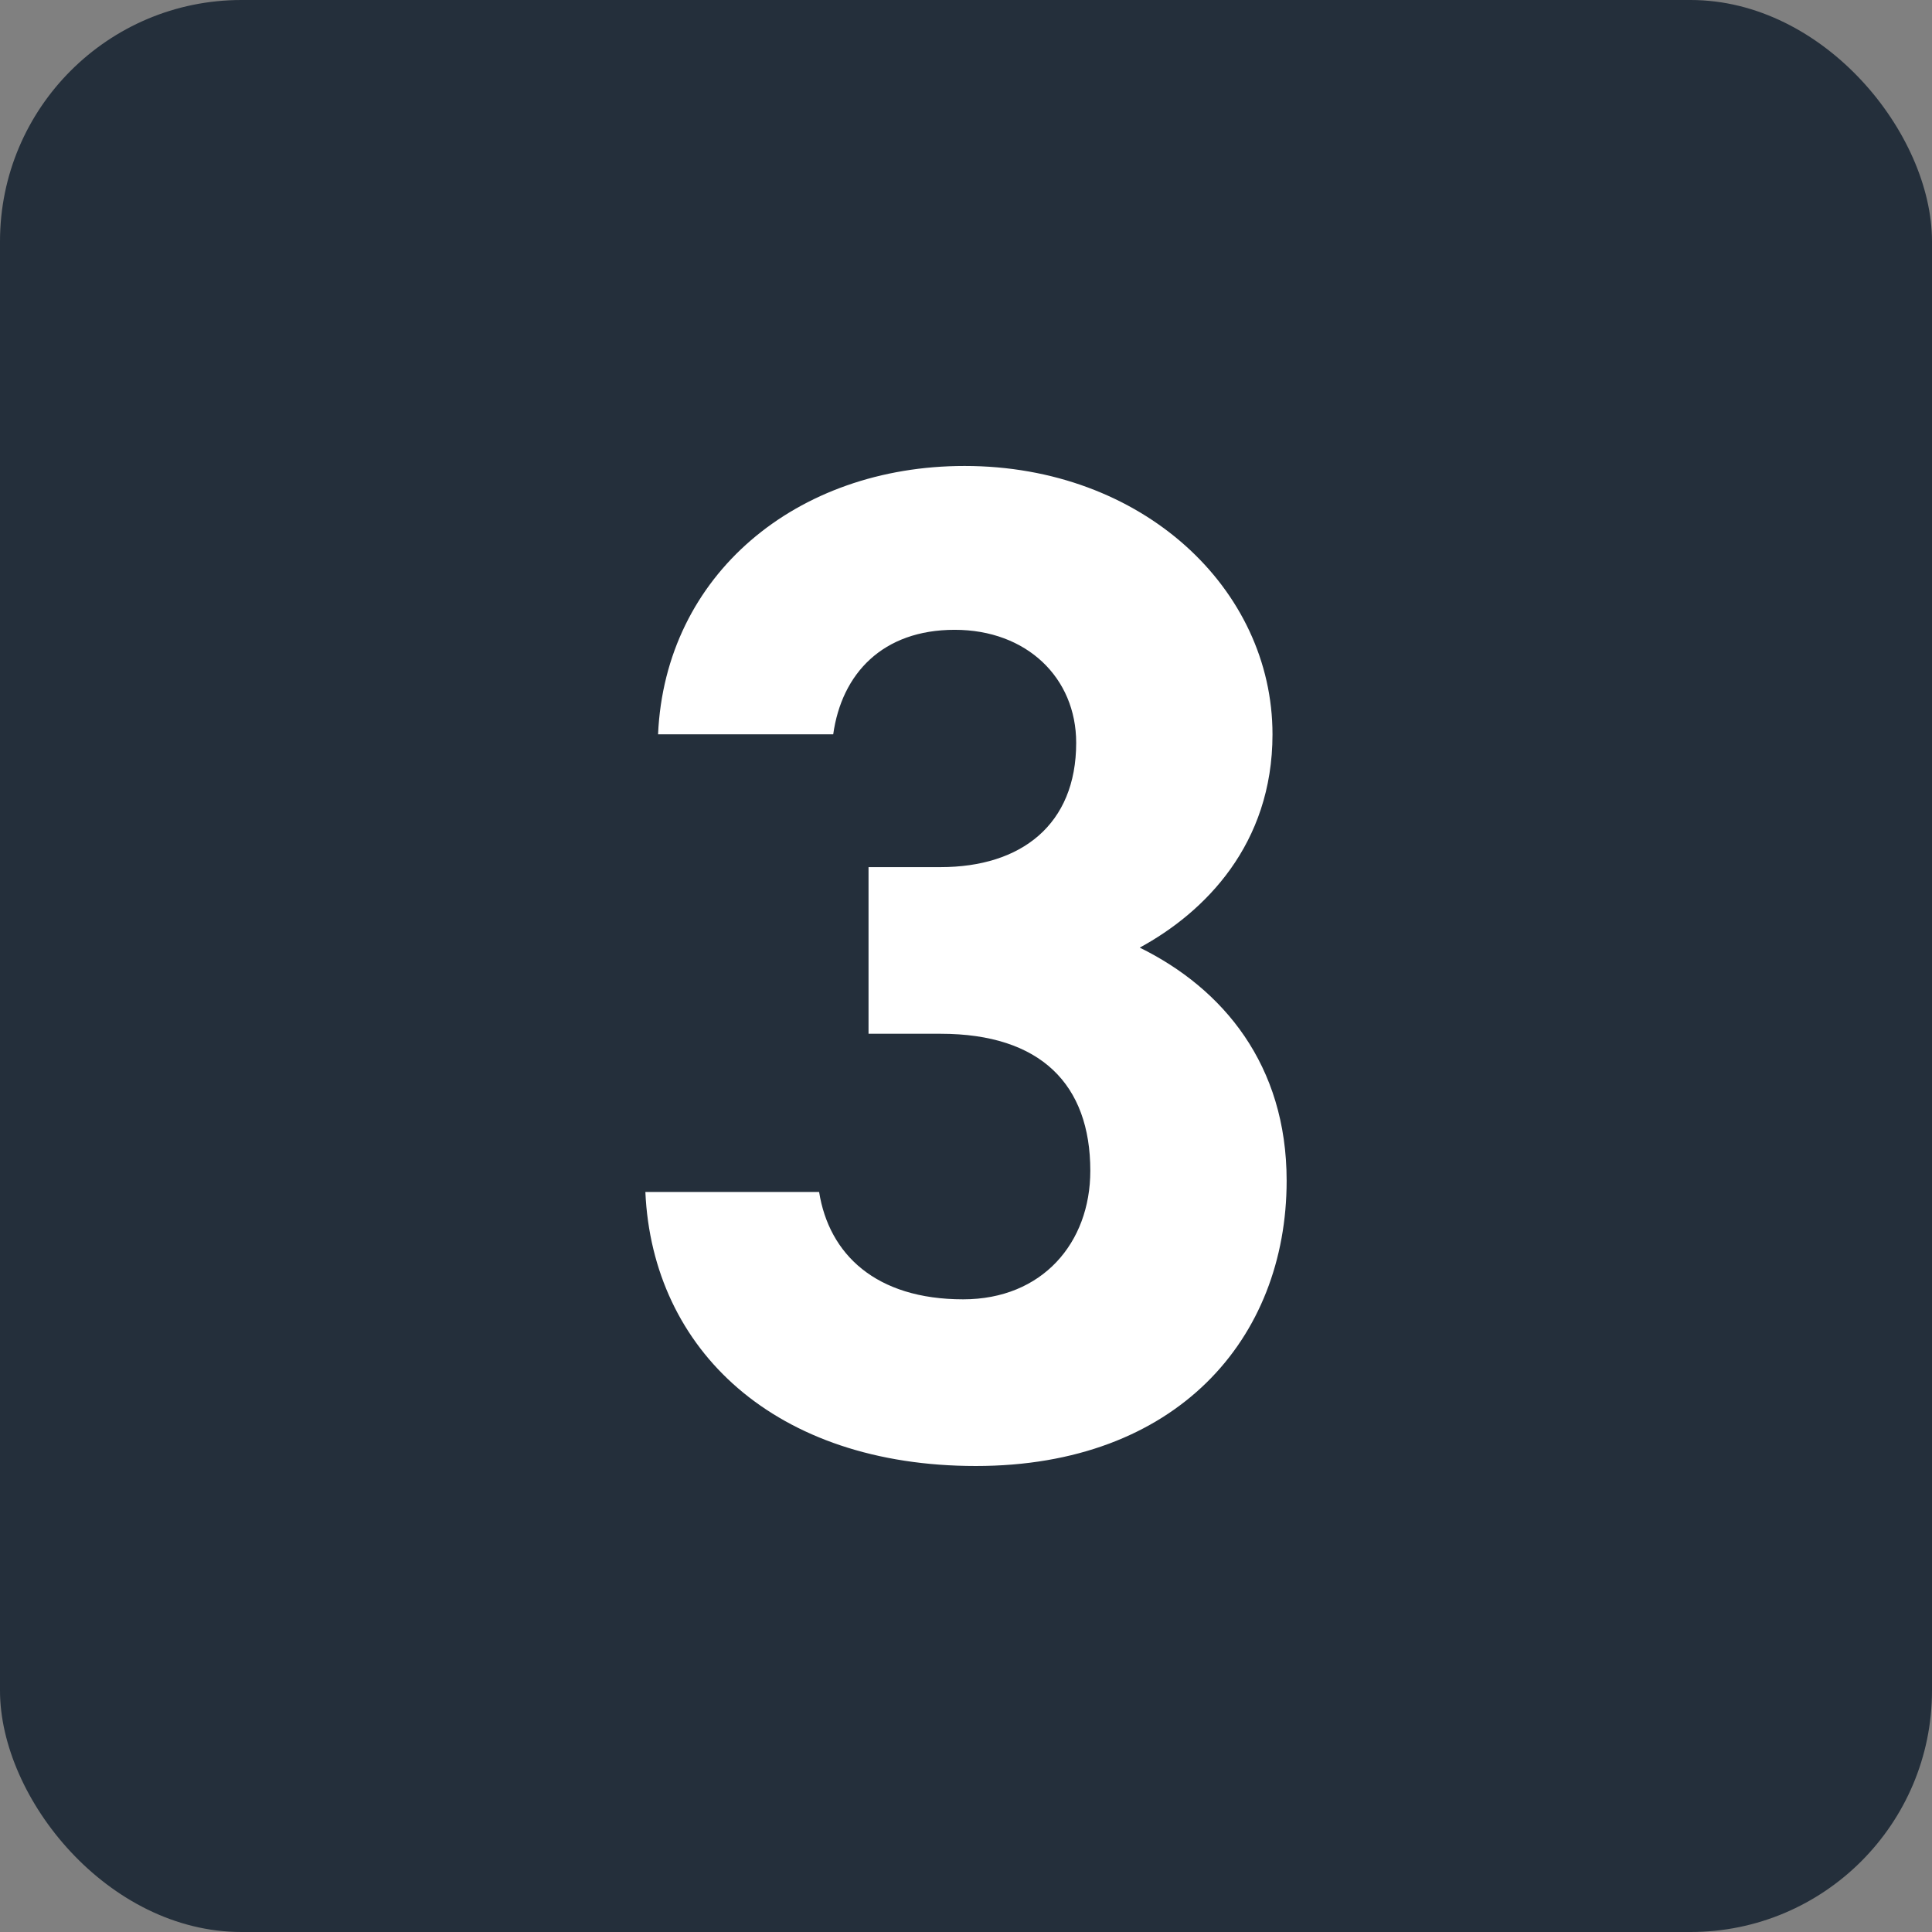 <?xml version="1.0" encoding="UTF-8"?>
<svg xmlns="http://www.w3.org/2000/svg" id="Layer_1" data-name="Layer 1" viewBox="0 0 1000 1000">
  <rect x="0" y="0" width="1000" height="1000" fill="#808080" stroke="none"/>
  <defs>
    <style>
      .cls-1 {
        fill: #242f3b;
      }

      .cls-1, .cls-2 {
        stroke-width: 0px;
      }

      .cls-2 {
        fill: #fff;
      }
    </style>
  </defs>
  <rect class="cls-1" width="1000" height="1000" rx="124.97" ry="124.97"></rect>
  <path class="cls-2" d="m449.55,448.82h37.29c41.67,0,70.19-21.93,70.19-64.34,0-33.63-25.59-58.49-62.88-58.49s-58.49,22.66-62.88,54.1h-90.66c3.66-82.62,71.65-138.91,158.65-138.91,92.12,0,159.38,63.61,159.38,138.91,0,57.03-35.09,92.12-68.72,110.4,43.13,21.2,76.04,60.68,76.04,120.63,0,81.88-57.03,147.68-160.84,147.68s-167.42-59.95-171.08-141.83h89.93c5.12,32.17,29.24,55.56,74.57,55.56,40.94,0,65.8-29.24,65.8-66.53,0-44.6-25.59-70.92-77.5-70.92h-37.29v-86.27Z"></path>
</svg>
